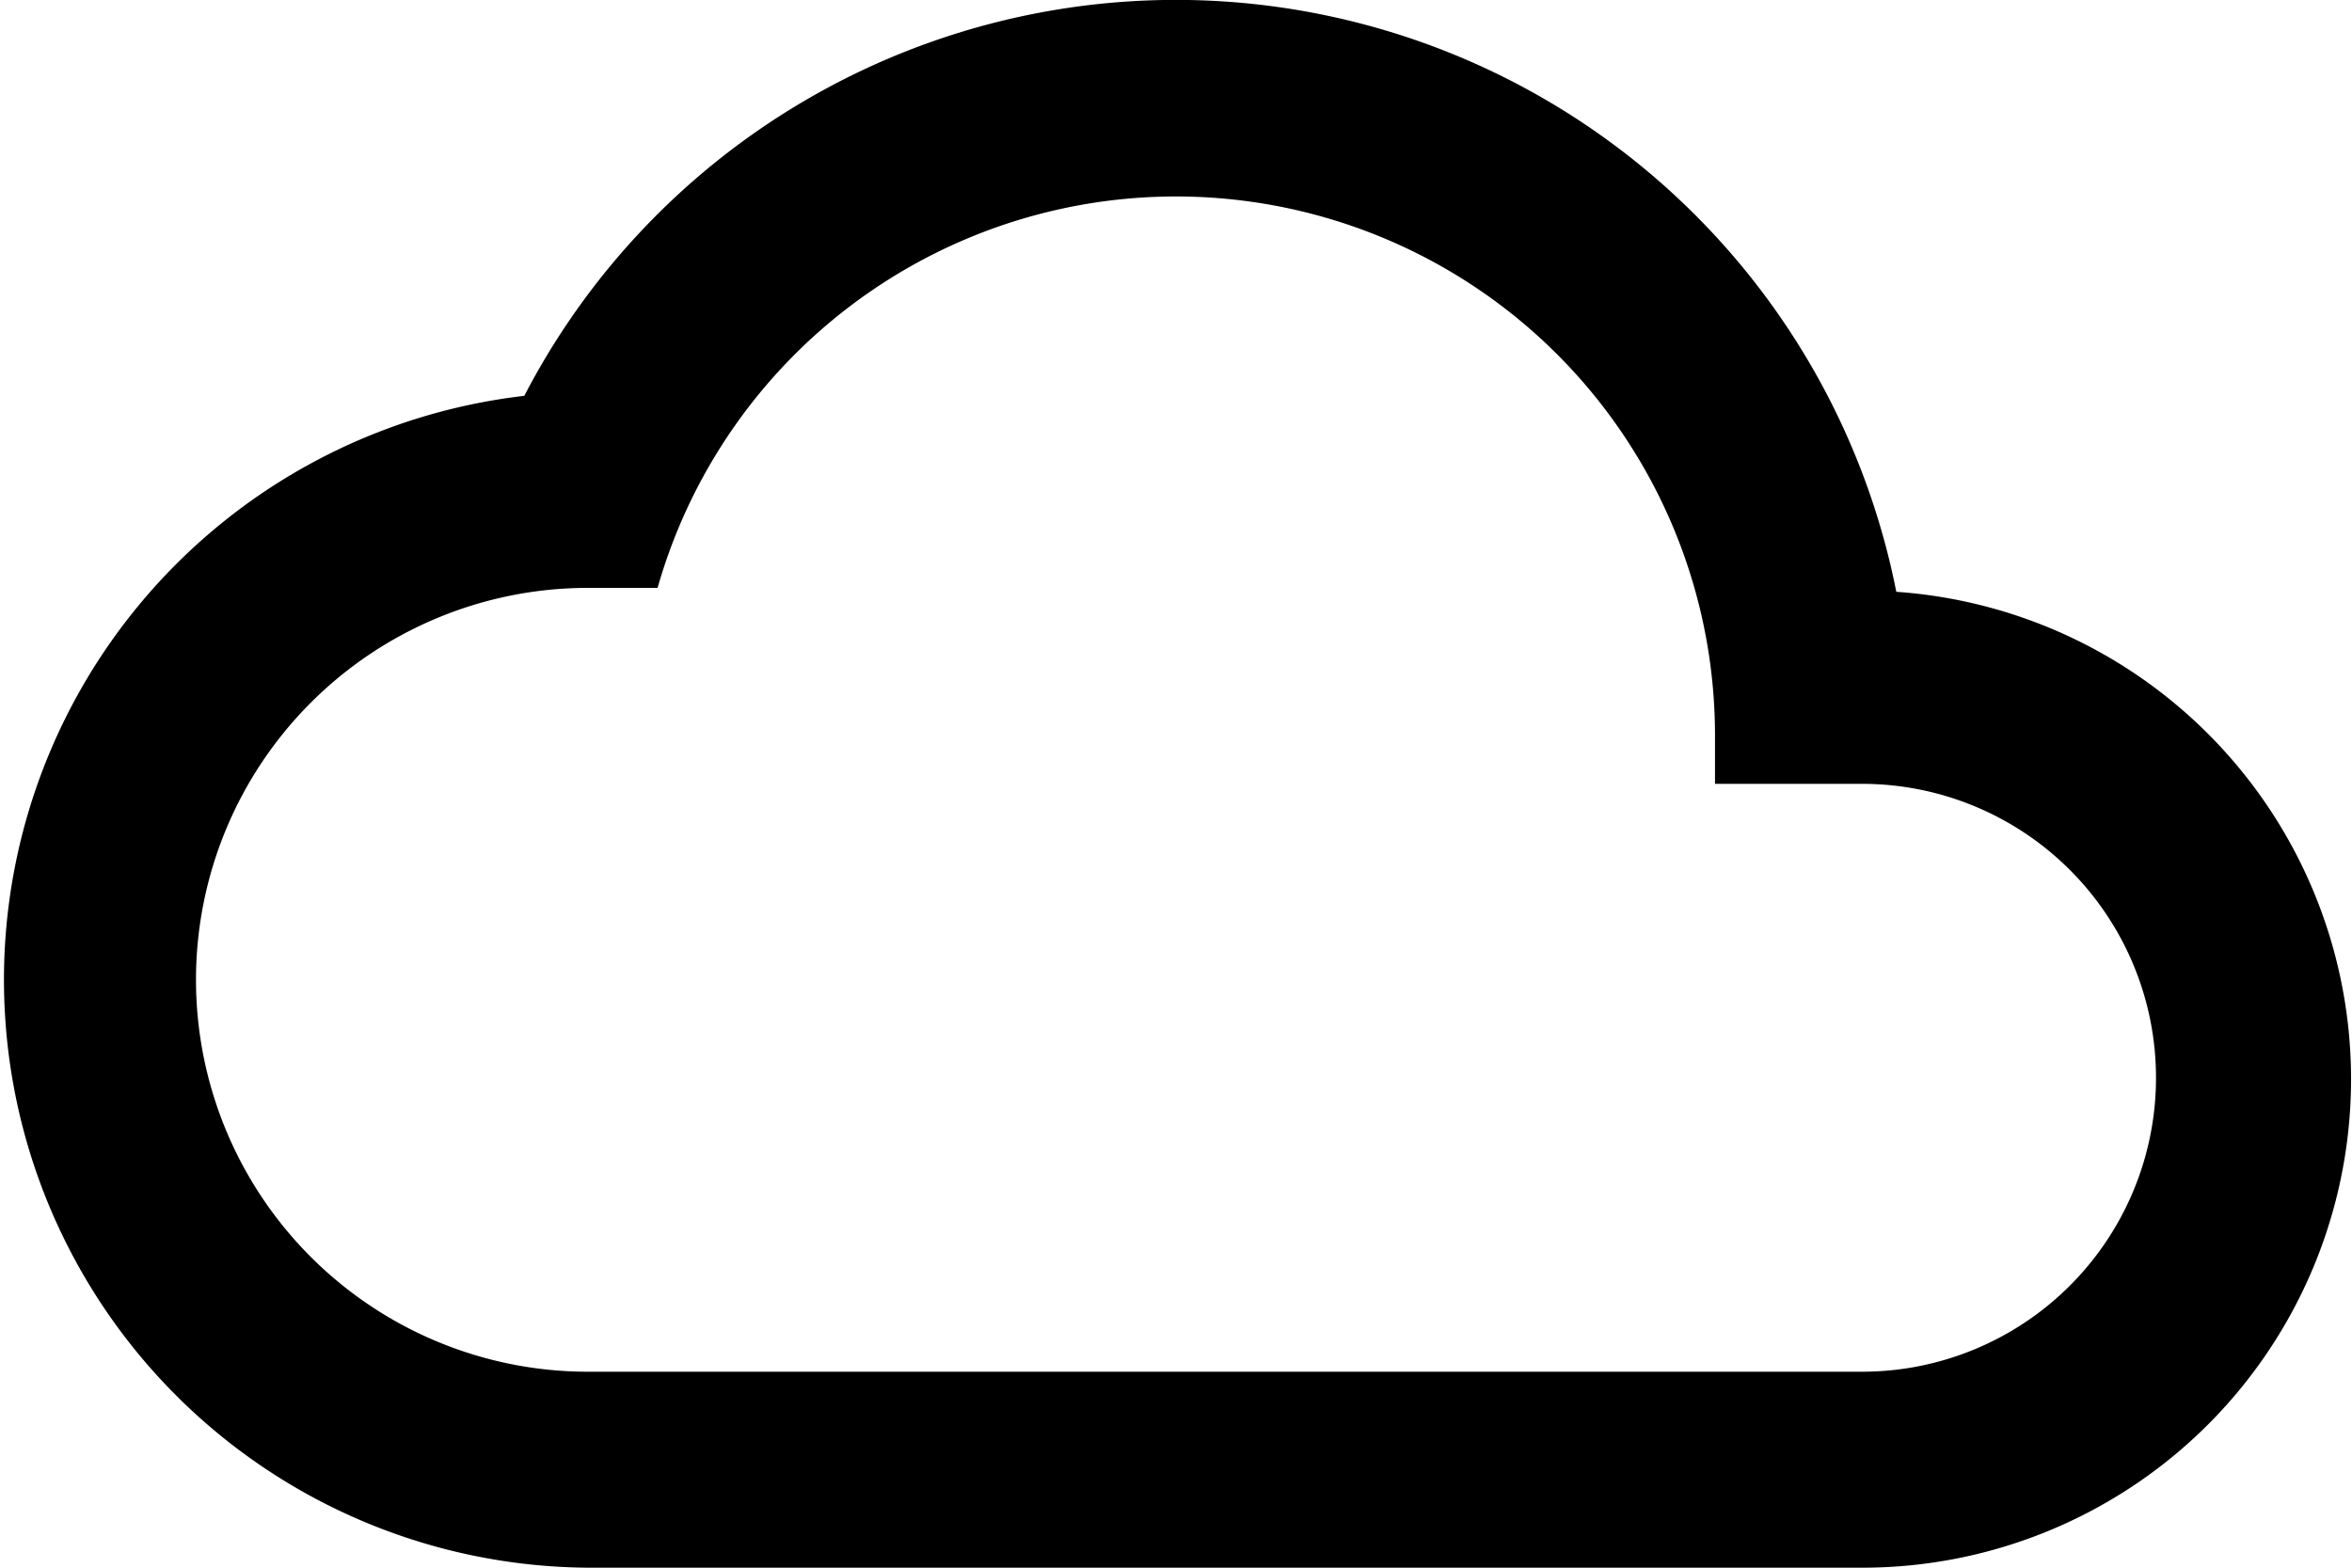 <svg xmlns="http://www.w3.org/2000/svg" width="24" height="16" viewBox="0 0 24 16">
  <path id="ic_cloud_queue_24px" d="M19.35,10.04a7.492,7.492,0,0,0-14-2A6,6,0,0,0,6,20H19a4.986,4.986,0,0,0,.35-9.96ZM19,18H6a4,4,0,0,1,0-8h.71A5.5,5.5,0,0,1,17.5,11.5V12H19a3,3,0,0,1,0,6Z" transform="translate(0 -4)"/>
</svg>
